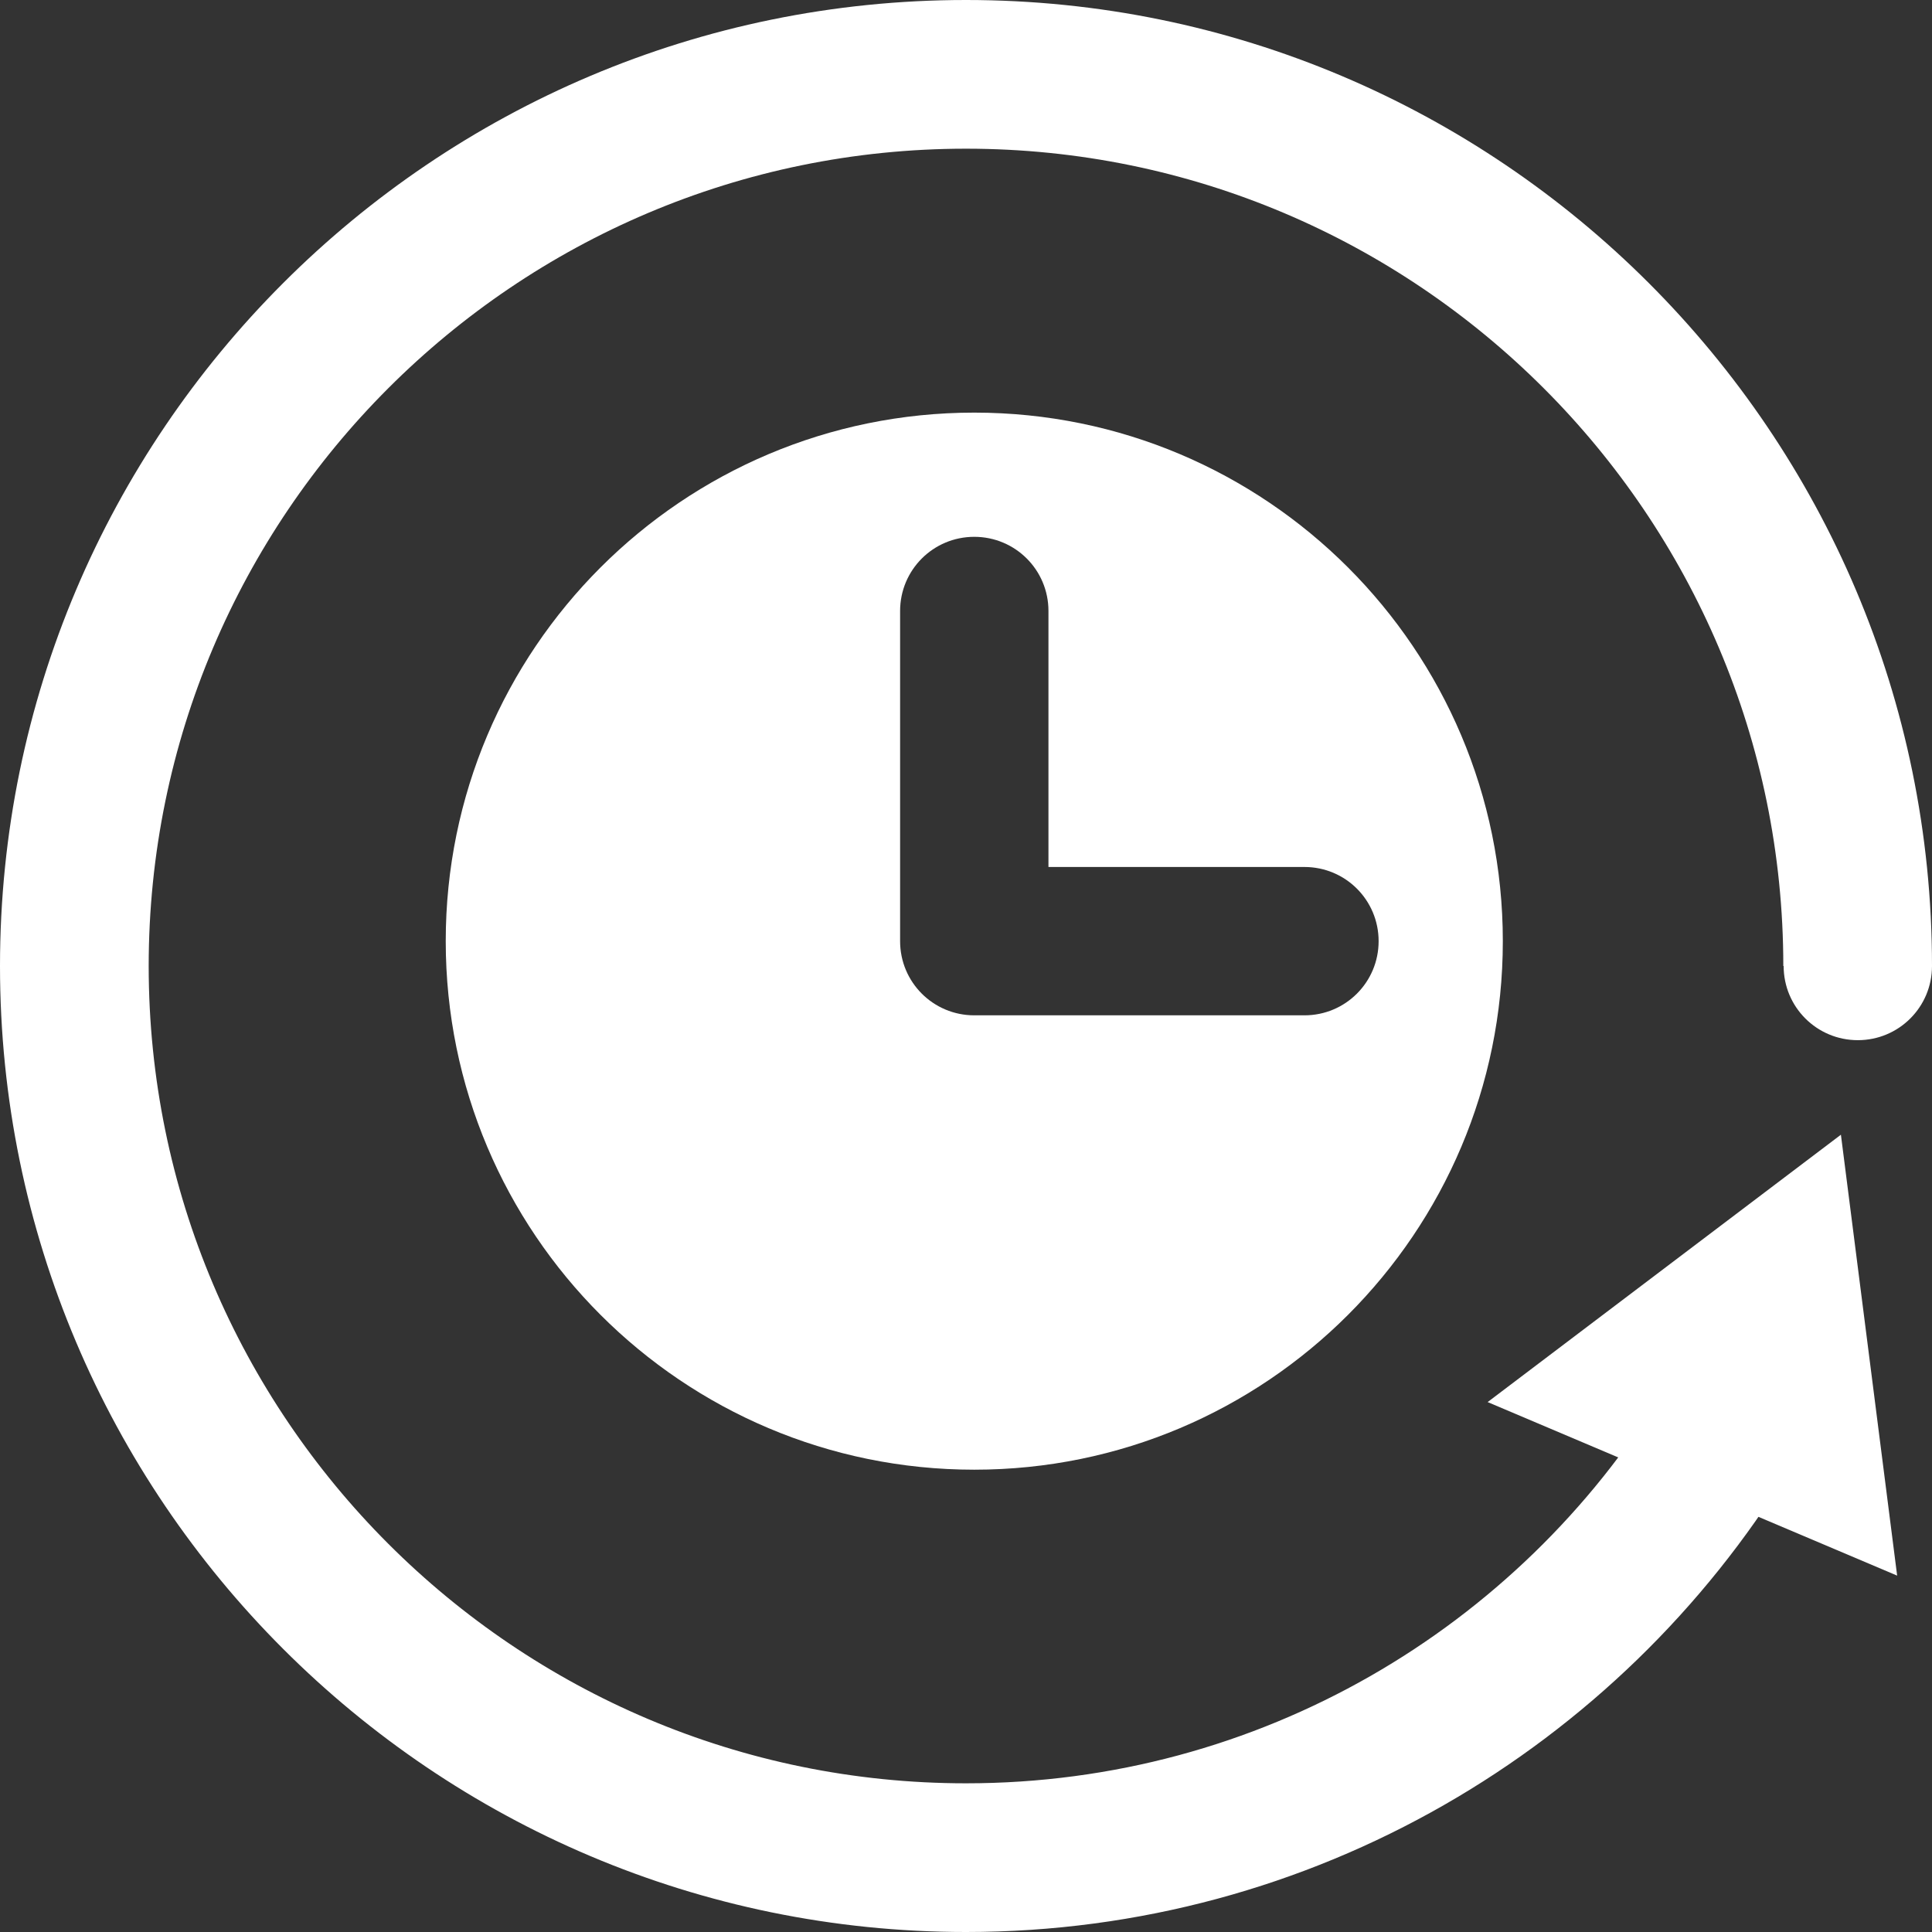<svg width="128" height="128" viewBox="0 0 128 128" fill="none" xmlns="http://www.w3.org/2000/svg">
<rect x="0" y="0" width="128" height="128" fill="#333333" stroke="none"/>
<g clip-path="url(#clip0_13382_14492)">
<path fill-rule="evenodd" clip-rule="evenodd" d="M118.149 64C118.149 34.126 93.874 9.851 64 9.851C34.126 9.851 9.851 34.126 9.851 64C9.851 93.874 34.126 118.149 64 118.149C83.451 118.149 100.594 107.84 110.126 92.274C111.543 89.966 114.583 89.234 116.891 90.651C119.2 92.069 119.931 95.109 118.514 97.417C107.269 115.771 86.994 128 64 128C28.686 128 0 99.314 0 64C0 28.686 28.686 0 64 0C99.314 0 128 28.686 128 64C128 66.72 125.806 68.914 123.086 68.914C120.366 68.914 118.171 66.72 118.171 64H118.149Z" fill="white"/>
<path d="M98.56 92.891L121.965 75.177L125.691 104.389L98.56 92.891Z" fill="white"/>
<path fill-rule="evenodd" clip-rule="evenodd" d="M64.548 97.371C83.885 97.371 99.566 81.691 99.566 62.354C99.566 43.017 83.885 27.337 64.548 27.337C45.211 27.337 29.531 43.017 29.531 62.354C29.531 81.691 45.211 97.371 64.548 97.371ZM69.463 40.48C69.463 37.76 67.268 35.566 64.548 35.566C61.828 35.566 59.634 37.76 59.634 40.48V62.354C59.634 65.074 61.828 67.268 64.548 67.268H86.423C89.143 67.268 91.337 65.074 91.337 62.354C91.337 59.634 89.143 57.44 86.423 57.44H69.463V40.48Z" fill="white"/>
</g>
<defs>
<clipPath id="clip0_13382_14492">
<rect width="128" height="128" fill="white"/>
</clipPath>
</defs>
</svg>
